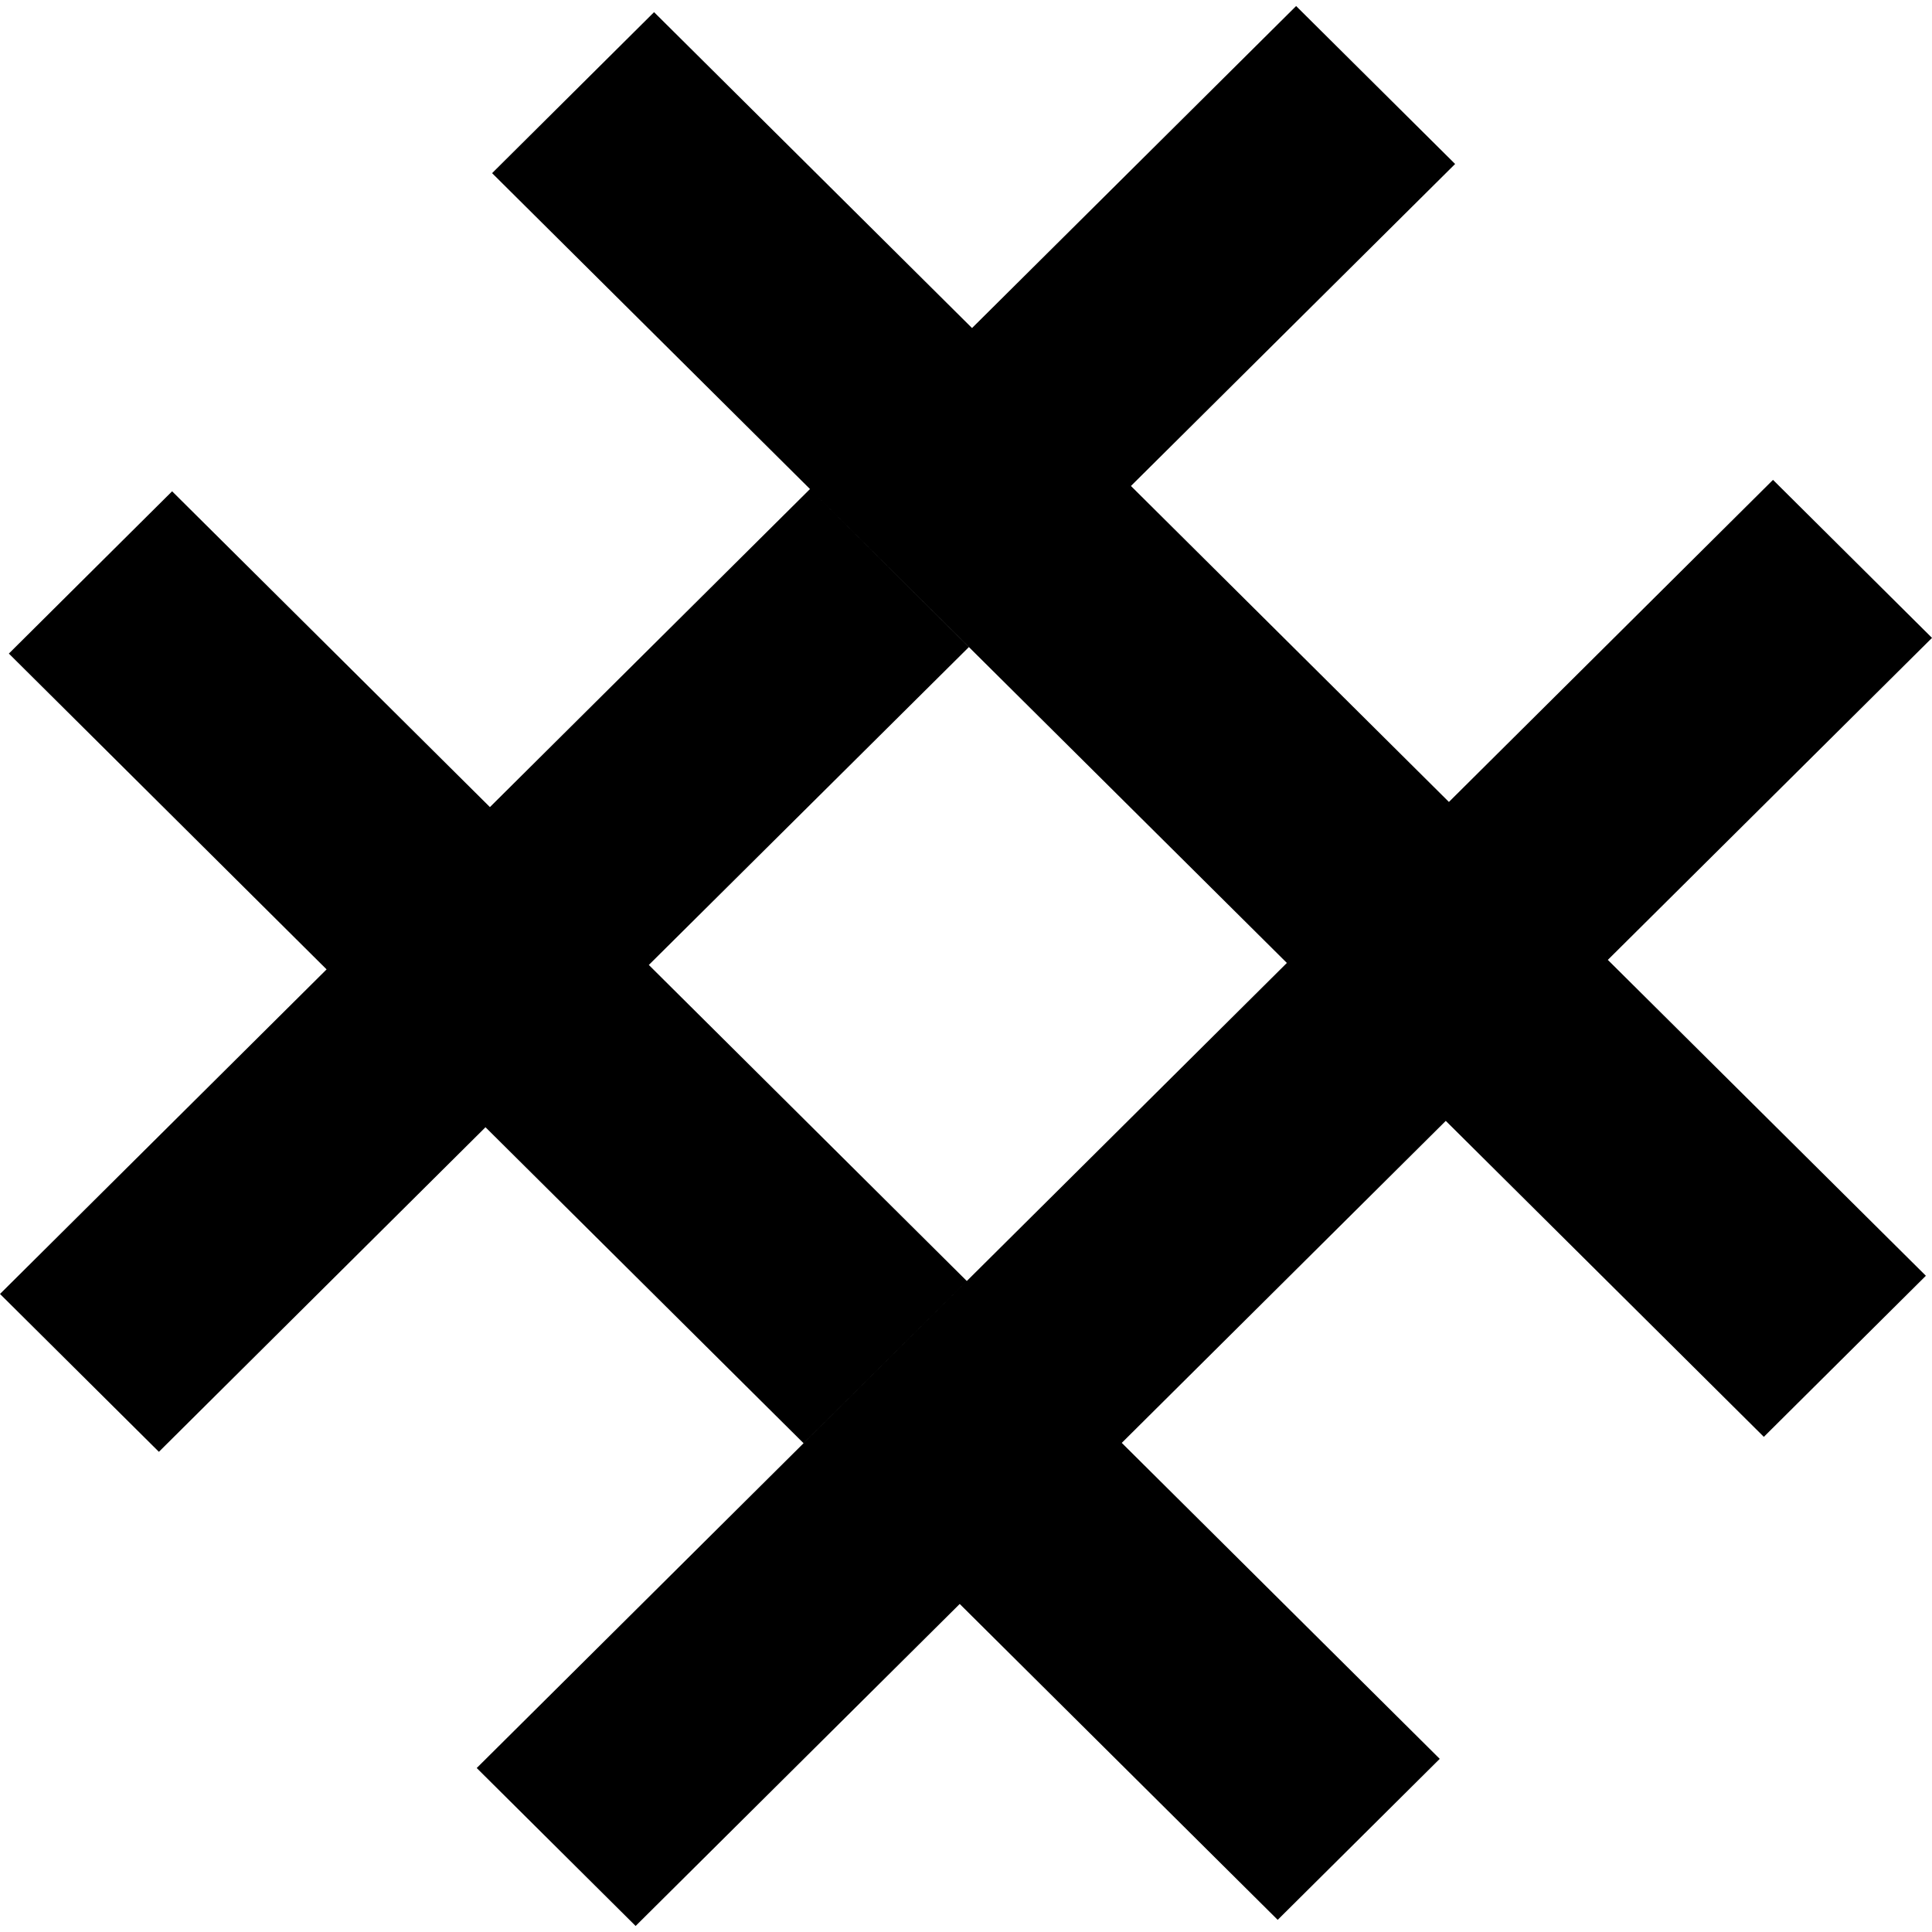 <svg xmlns="http://www.w3.org/2000/svg" xml:space="preserve" style="fill-rule:evenodd;clip-rule:evenodd;stroke-linejoin:round;stroke-miterlimit:2" viewBox="0 0 24 24"><path d="m2.138 6.103 3.948 3.923 3.976-3.951 1.974 1.963-3.976 3.949 3.95 3.926-2.028 2.015-3.951-3.925-4.057 4.032L0 16.074l4.057-4.032L.11 8.119l2.028-2.016Zm3.784 15.86 10.064-10.001-3.95-3.924h.001l-1.975-1.963-3.949-3.924 2.012-2 3.95 3.924 4.026-4 1.975 1.962-4.027 4 3.95 3.925 4.026-4.001L24 7.924l-4.027 4 3.951 3.924-2.013 2.001-3.951-3.925-4.025 4 3.95 3.925-2.013 2-3.95-3.924-4.026 4-1.974-1.962Z" /></svg>
